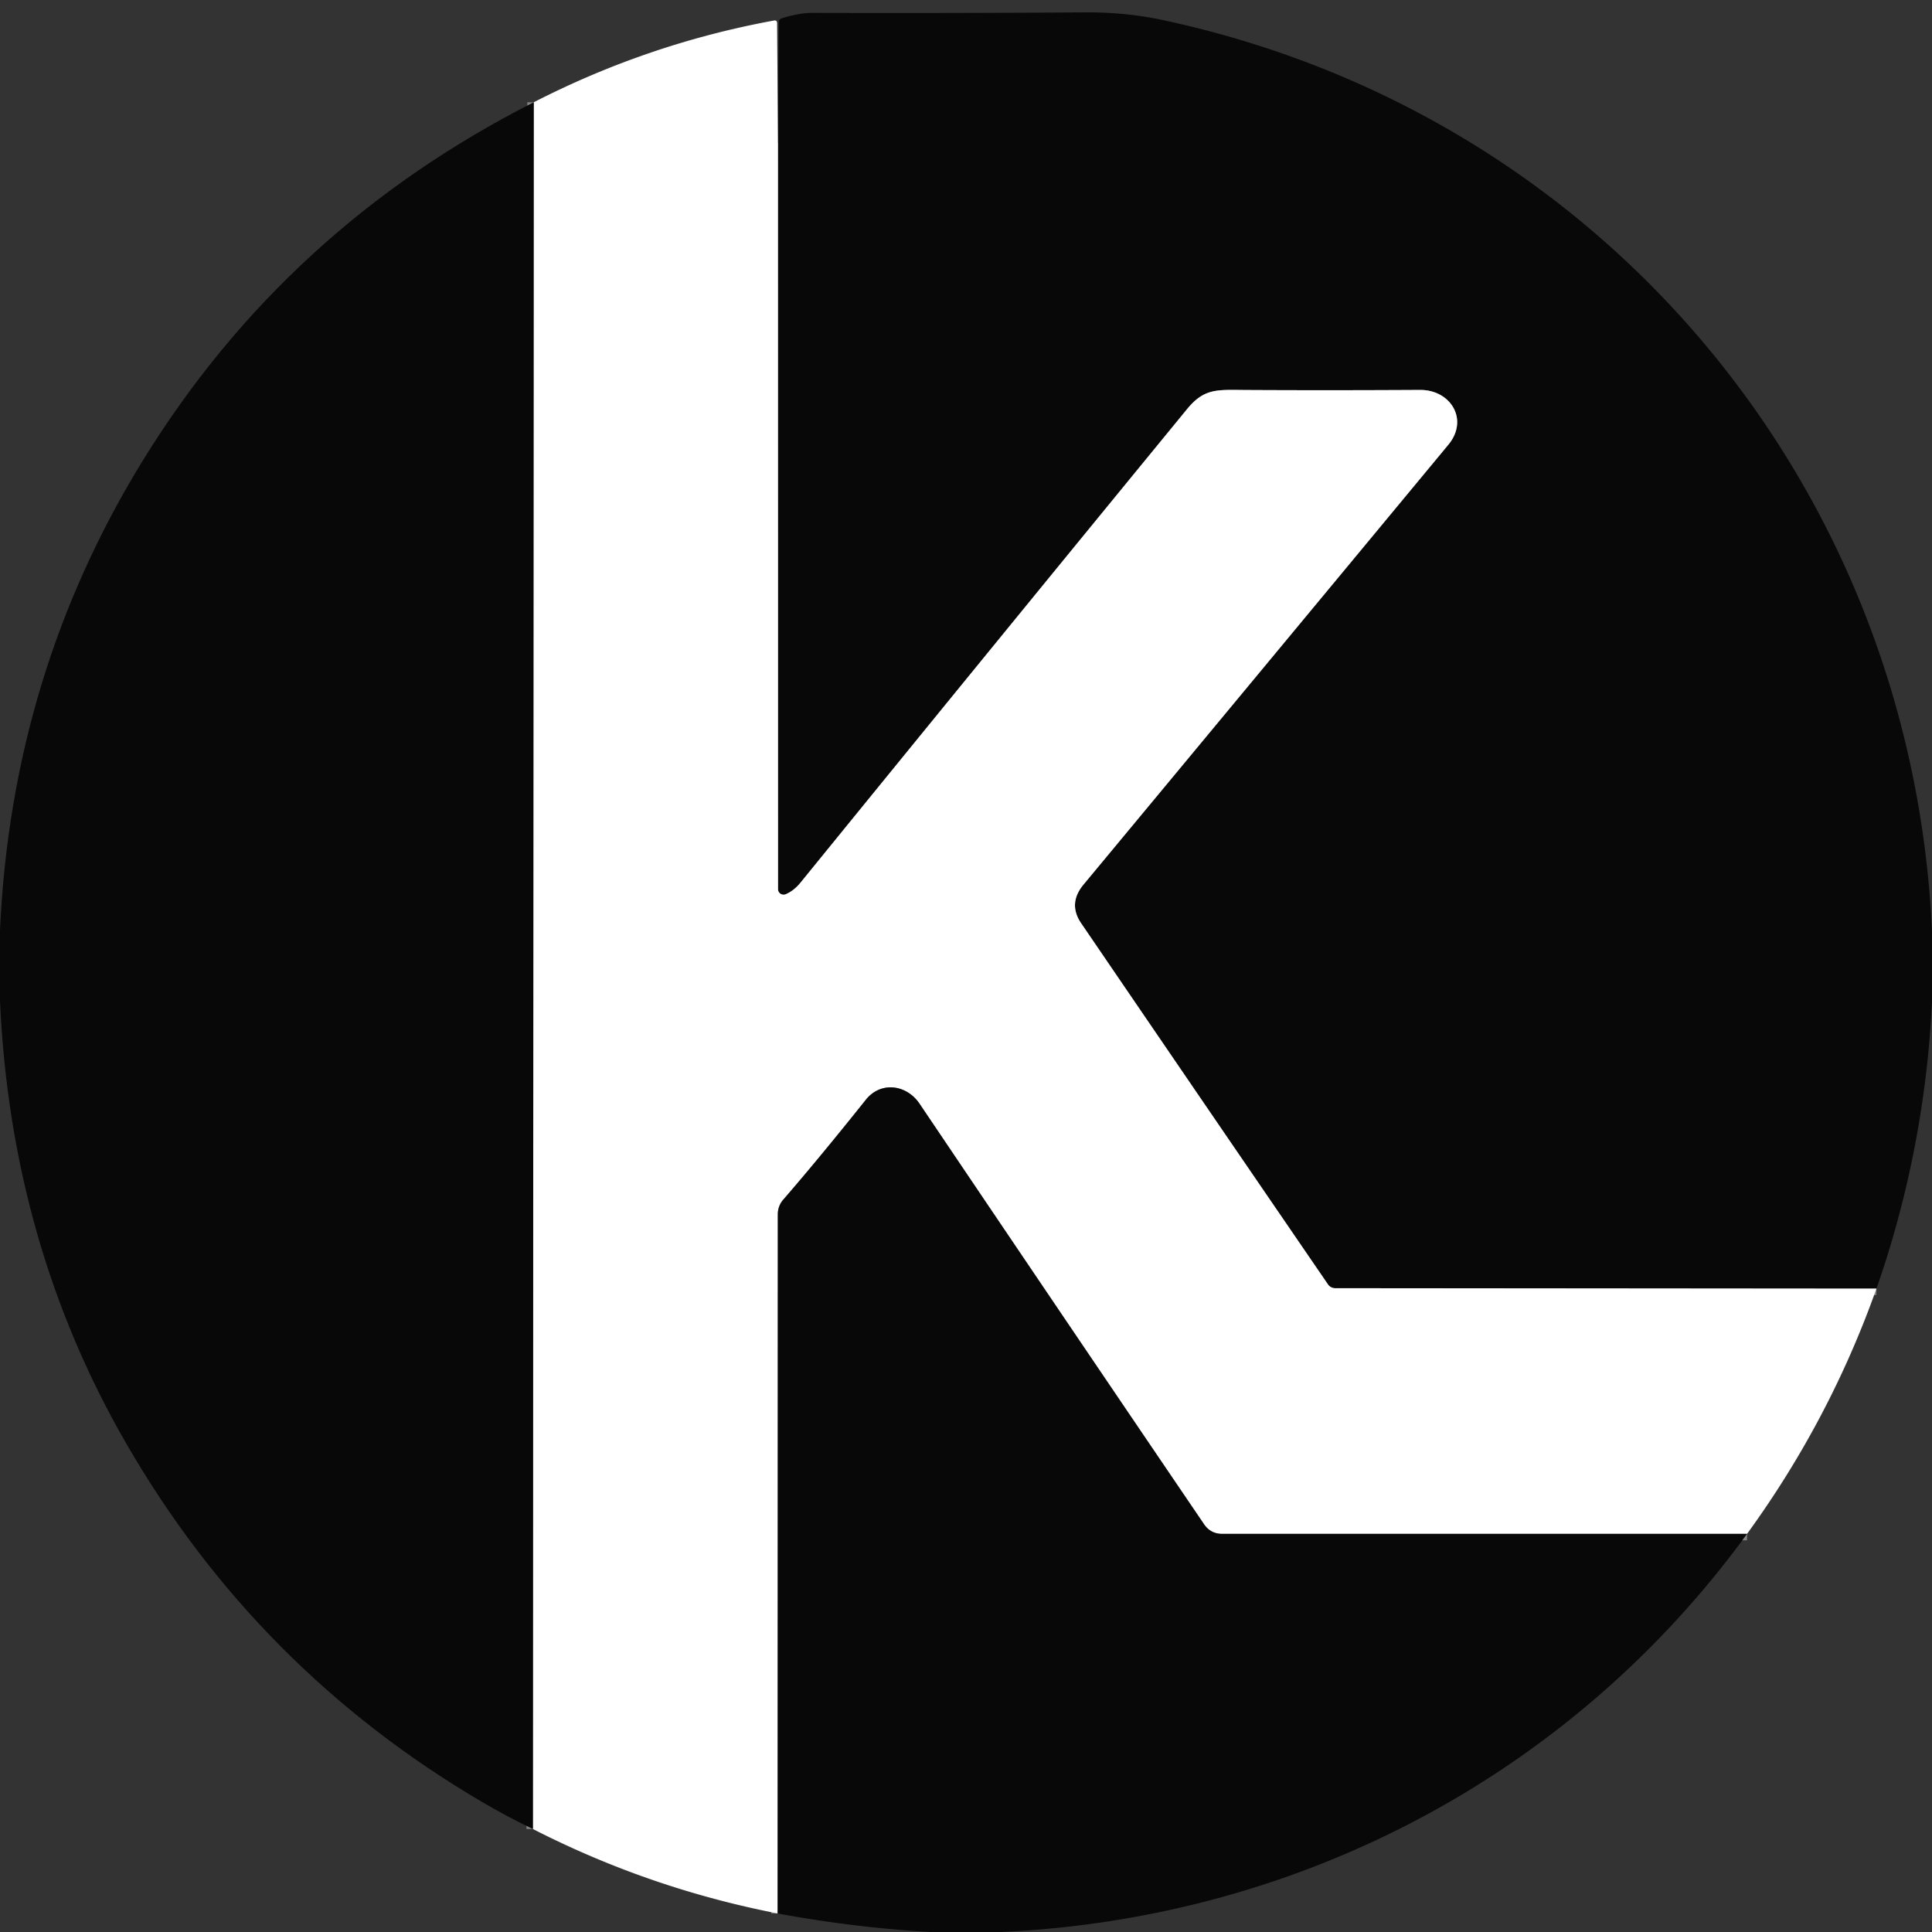 <?xml version="1.0" encoding="UTF-8" standalone="no"?>
<!DOCTYPE svg PUBLIC "-//W3C//DTD SVG 1.1//EN" "http://www.w3.org/Graphics/SVG/1.1/DTD/svg11.dtd">
<svg xmlns="http://www.w3.org/2000/svg" version="1.1" viewBox="0.00 0.00 300.00 300.00">
<rect x="0.00" y="0.00" width="300.00" height="300.00" fill="#333333" stroke="none"/>
<g stroke-width="2.00" fill="none" stroke-linecap="butt">
<path stroke="#848484" vector-effect="non-scaling-stroke" d="
  M 291.37 200.10
  L 207.32 200.03
  A 1.35 1.34 -17.1 0 1 206.21 199.45
  Q 186.70 170.97 167.89 143.38
  Q 165.79 140.31 168.25 137.35
  Q 196.41 103.43 224.90 69.05
  C 228.13 65.15 225.24 60.52 220.50 60.55
  Q 206.09 60.63 193.43 60.56
  C 188.97 60.53 187.00 60.26 184.31 63.55
  Q 154.41 100.03 124.31 137.05
  Q 123.28 138.32 122.00 138.86
  A 0.86 0.86 0.0 0 1 120.81 138.07
  L 120.80 22.21"
/>
<path stroke="#848484" vector-effect="non-scaling-stroke" d="
  M 271.28 238.18
  L 189.80 238.18
  Q 187.98 238.18 186.96 236.68
  Q 164.49 203.60 142.79 171.39
  C 140.77 168.39 136.76 167.86 134.44 170.78
  Q 127.20 179.85 121.61 186.30
  A 3.41 3.41 0.0 0 0 120.78 188.53
  L 120.75 297.12"
/>
<path stroke="#848484" vector-effect="non-scaling-stroke" d="
  M 82.75 284.01
  L 82.88 15.88"
/>
</g>
<path fill="#080808" d="
  M 300.00 144.59
  L 300.00 155.57
  Q 299.04 175.51 293.22 194.49
  Q 292.35 197.32 291.37 200.10
  L 207.32 200.03
  A 1.35 1.34 -17.1 0 1 206.21 199.45
  Q 186.70 170.97 167.89 143.38
  Q 165.79 140.31 168.25 137.35
  Q 196.41 103.43 224.90 69.05
  C 228.13 65.15 225.24 60.52 220.50 60.55
  Q 206.09 60.63 193.43 60.56
  C 188.97 60.53 187.00 60.26 184.31 63.55
  Q 154.41 100.03 124.31 137.05
  Q 123.28 138.32 122.00 138.86
  A 0.86 0.86 0.0 0 1 120.81 138.07
  L 120.80 22.21
  L 120.93 3.49
  Q 120.93 2.98 121.42 2.83
  Q 124.17 1.99 126.13 2.00
  Q 148.11 2.06 168.49 1.92
  Q 174.75 1.88 180.44 3.09
  C 248.46 17.57 296.83 75.16 300.00 144.59
  Z"
/>
<path fill="#ffffff" d="
  M 120.80 22.21
  L 120.81 138.07
  A 0.86 0.86 0.0 0 0 122.00 138.86
  Q 123.28 138.32 124.31 137.05
  Q 154.41 100.03 184.31 63.55
  C 187.00 60.26 188.97 60.53 193.43 60.56
  Q 206.09 60.63 220.50 60.55
  C 225.24 60.52 228.13 65.15 224.90 69.05
  Q 196.41 103.43 168.25 137.35
  Q 165.79 140.31 167.89 143.38
  Q 186.70 170.97 206.21 199.45
  A 1.35 1.34 -17.1 0 0 207.32 200.03
  L 291.37 200.10
  Q 284.12 220.52 271.28 238.18
  L 189.80 238.18
  Q 187.98 238.18 186.96 236.68
  Q 164.49 203.60 142.79 171.39
  C 140.77 168.39 136.76 167.86 134.44 170.78
  Q 127.20 179.85 121.61 186.30
  A 3.41 3.41 0.0 0 0 120.78 188.53
  L 120.75 297.12
  Q 100.78 293.23 82.75 284.01
  L 82.88 15.88
  Q 100.65 6.77 120.17 3.19
  Q 120.67 3.10 120.67 3.60
  L 120.80 22.21
  Z"
/>
<path fill="#080808" d="
  M 82.88 15.88
  L 82.75 284.01
  Q 78.75 282.10 74.91 279.84
  Q 39.91 259.31 19.60 224.14
  Q 1.68 193.13 0.00 155.40
  L 0.00 144.44
  Q 1.80 104.59 22.19 71.49
  Q 44.45 35.36 82.88 15.88
  Z"
/>
<path fill="#080808" d="
  M 271.28 238.18
  C 244.05 275.60 201.68 297.93 155.38 300.00
  L 144.47 300.00
  Q 132.45 299.30 120.75 297.12
  L 120.78 188.53
  A 3.41 3.41 0.0 0 1 121.61 186.30
  Q 127.20 179.85 134.44 170.78
  C 136.76 167.86 140.77 168.39 142.79 171.39
  Q 164.49 203.60 186.96 236.68
  Q 187.98 238.18 189.80 238.18
  L 271.28 238.18
  Z"
/>
</svg>
